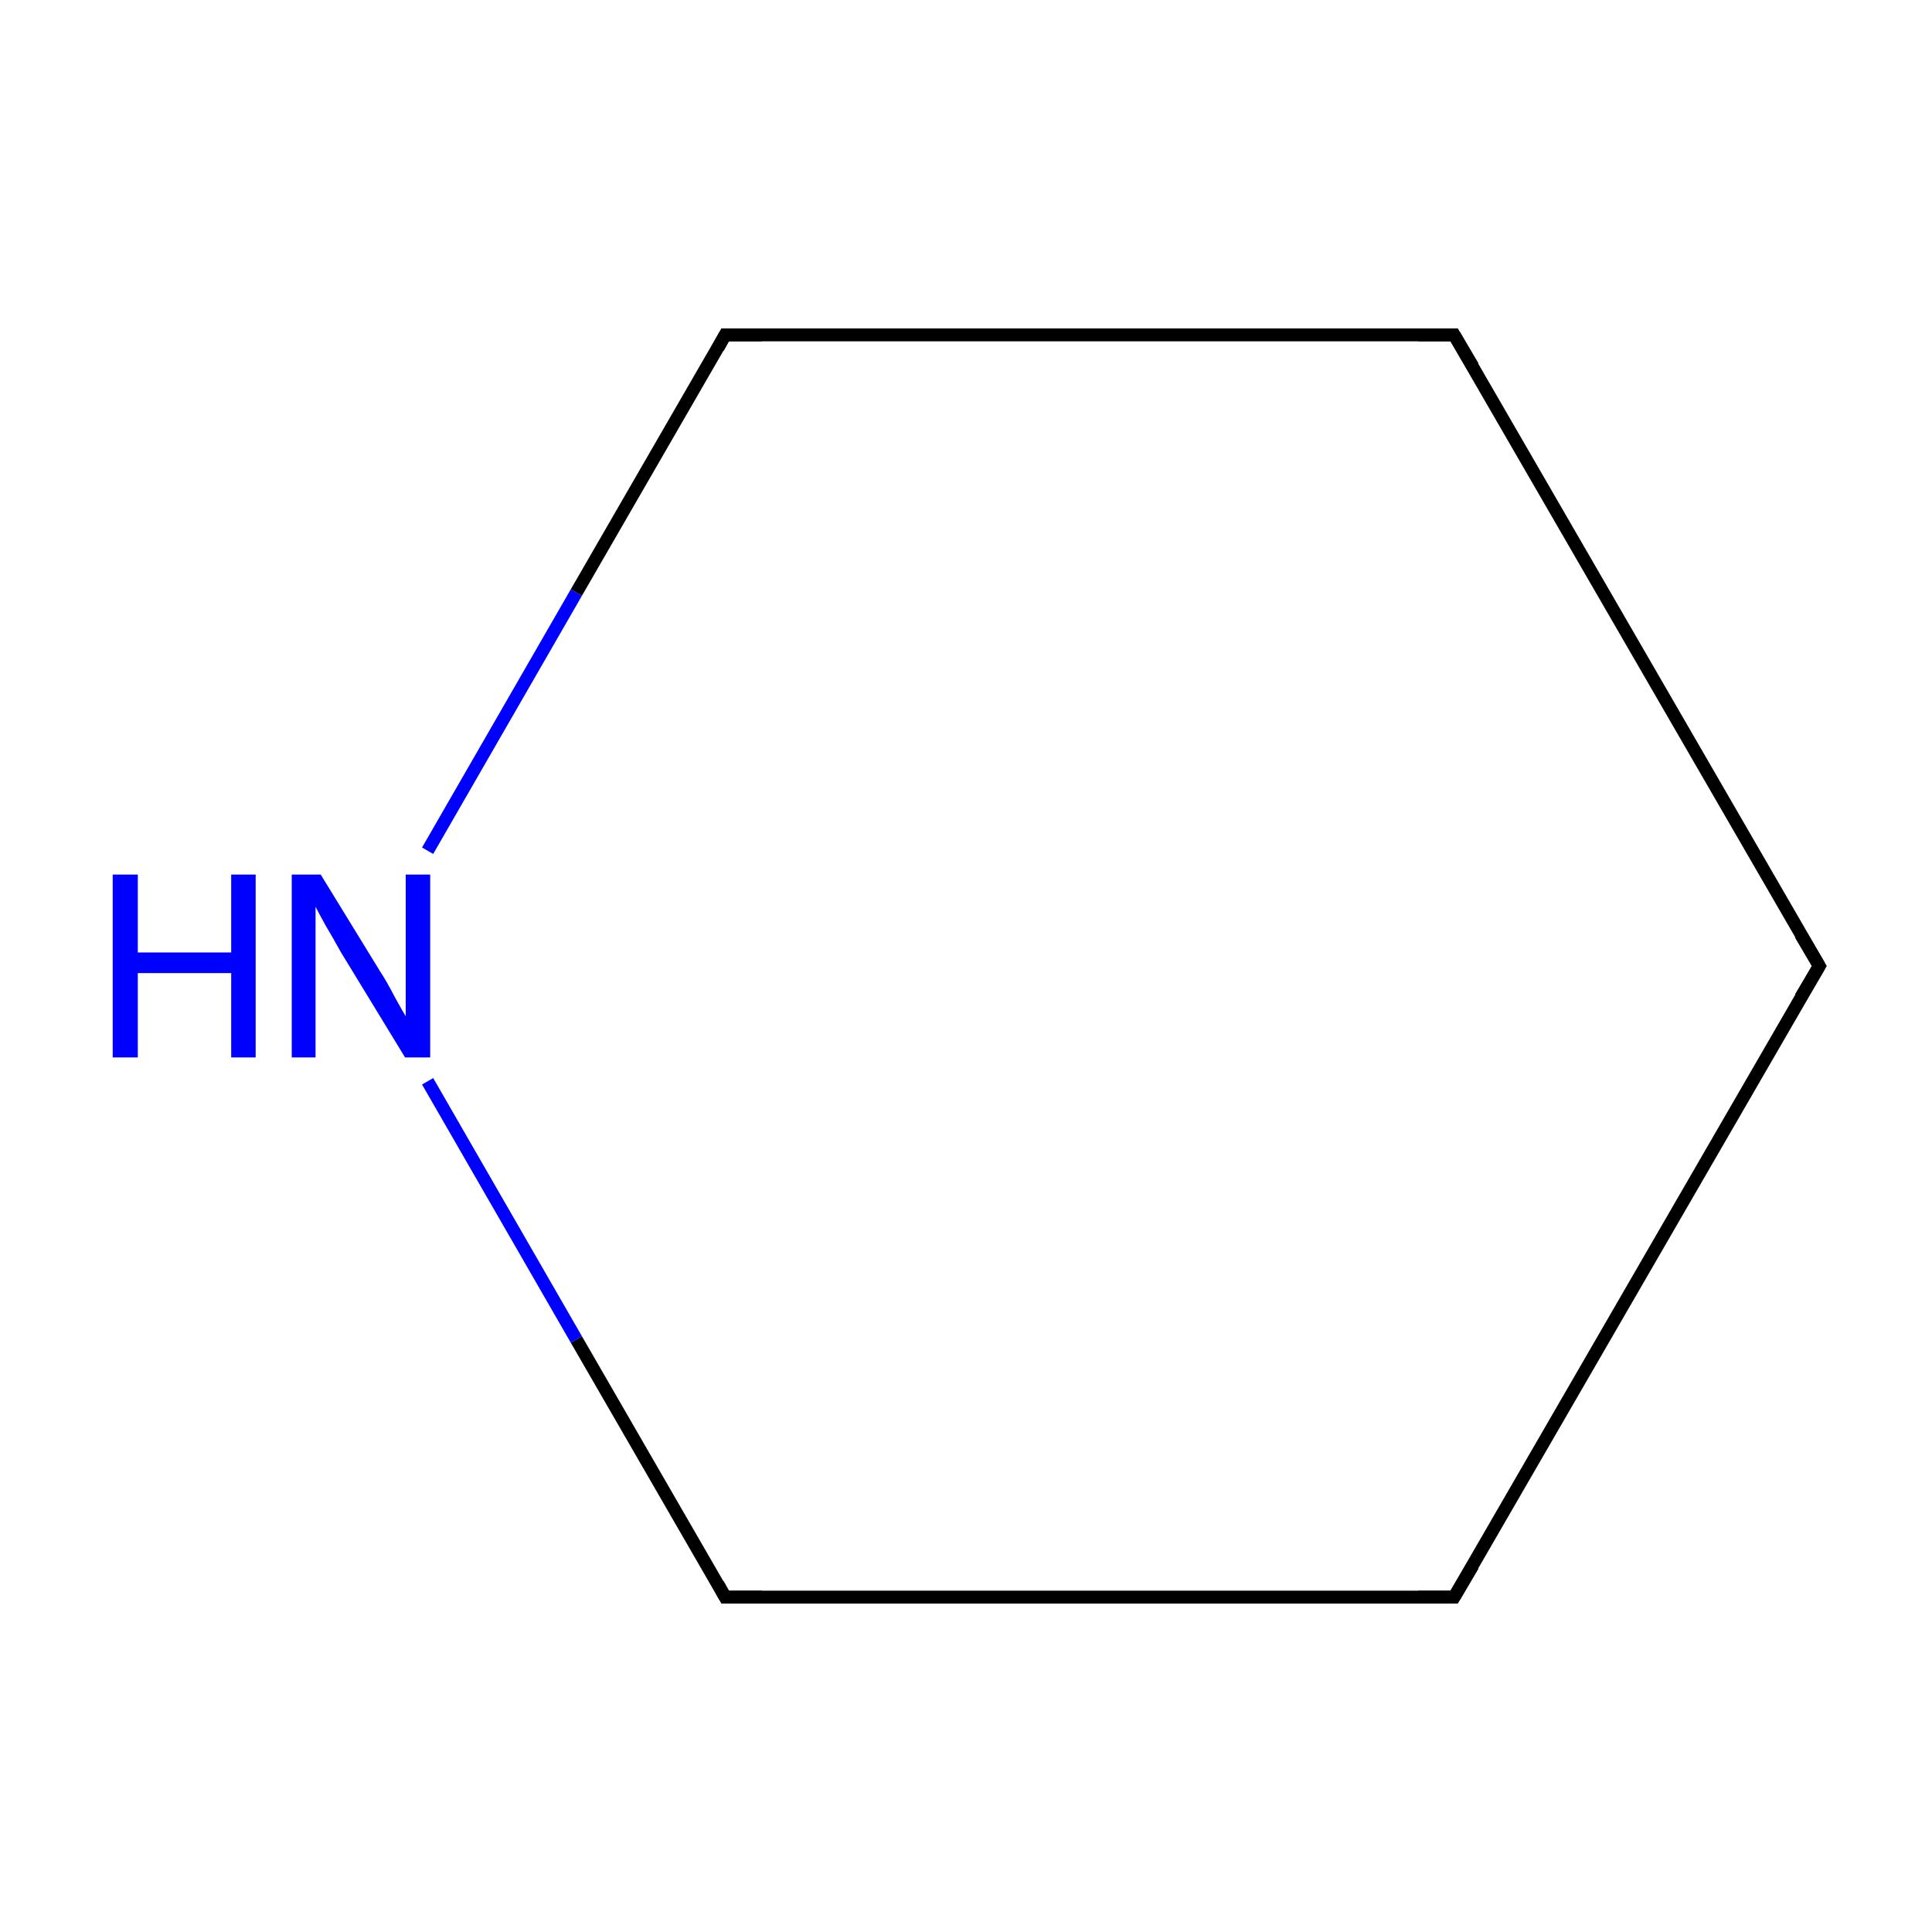 <?xml version='1.0' encoding='iso-8859-1'?>
<svg version='1.1' baseProfile='full'
              xmlns='http://www.w3.org/2000/svg'
                      xmlns:rdkit='http://www.rdkit.org/xml'
                      xmlns:xlink='http://www.w3.org/1999/xlink'
                  xml:space='preserve'
width='300px' height='300px' viewBox='0 0 300 300'>
<!-- END OF HEADER -->
<rect style='opacity:1.0;fill:none;stroke:none' width='300.0' height='300.0' x='0.0' y='0.0'> </rect>
<path class='bond-0 atom-0 atom-1' d='M 282.5,150.0 L 225.8,248.0' style='fill:none;fill-rule:evenodd;stroke:#000000;stroke-width:2.0px;stroke-linecap:butt;stroke-linejoin:miter;stroke-opacity:1' />
<path class='bond-1 atom-1 atom-2' d='M 225.8,248.0 L 112.6,248.0' style='fill:none;fill-rule:evenodd;stroke:#000000;stroke-width:2.0px;stroke-linecap:butt;stroke-linejoin:miter;stroke-opacity:1' />
<path class='bond-2 atom-2 atom-3' d='M 112.6,248.0 L 89.5,208.0' style='fill:none;fill-rule:evenodd;stroke:#000000;stroke-width:2.0px;stroke-linecap:butt;stroke-linejoin:miter;stroke-opacity:1' />
<path class='bond-2 atom-2 atom-3' d='M 89.5,208.0 L 66.4,167.9' style='fill:none;fill-rule:evenodd;stroke:#0000FF;stroke-width:2.0px;stroke-linecap:butt;stroke-linejoin:miter;stroke-opacity:1' />
<path class='bond-3 atom-3 atom-4' d='M 66.4,132.1 L 89.5,92.0' style='fill:none;fill-rule:evenodd;stroke:#0000FF;stroke-width:2.0px;stroke-linecap:butt;stroke-linejoin:miter;stroke-opacity:1' />
<path class='bond-3 atom-3 atom-4' d='M 89.5,92.0 L 112.6,52.0' style='fill:none;fill-rule:evenodd;stroke:#000000;stroke-width:2.0px;stroke-linecap:butt;stroke-linejoin:miter;stroke-opacity:1' />
<path class='bond-4 atom-4 atom-5' d='M 112.6,52.0 L 225.8,52.0' style='fill:none;fill-rule:evenodd;stroke:#000000;stroke-width:2.0px;stroke-linecap:butt;stroke-linejoin:miter;stroke-opacity:1' />
<path class='bond-5 atom-5 atom-0' d='M 225.8,52.0 L 282.5,150.0' style='fill:none;fill-rule:evenodd;stroke:#000000;stroke-width:2.0px;stroke-linecap:butt;stroke-linejoin:miter;stroke-opacity:1' />
<path d='M 279.6,154.9 L 282.5,150.0 L 279.6,145.1' style='fill:none;stroke:#000000;stroke-width:2.0px;stroke-linecap:butt;stroke-linejoin:miter;stroke-miterlimit:10;stroke-opacity:1;' />
<path d='M 228.7,243.1 L 225.8,248.0 L 220.2,248.0' style='fill:none;stroke:#000000;stroke-width:2.0px;stroke-linecap:butt;stroke-linejoin:miter;stroke-miterlimit:10;stroke-opacity:1;' />
<path d='M 118.3,248.0 L 112.6,248.0 L 111.5,246.0' style='fill:none;stroke:#000000;stroke-width:2.0px;stroke-linecap:butt;stroke-linejoin:miter;stroke-miterlimit:10;stroke-opacity:1;' />
<path d='M 111.5,54.0 L 112.6,52.0 L 118.3,52.0' style='fill:none;stroke:#000000;stroke-width:2.0px;stroke-linecap:butt;stroke-linejoin:miter;stroke-miterlimit:10;stroke-opacity:1;' />
<path d='M 220.2,52.0 L 225.8,52.0 L 228.7,56.9' style='fill:none;stroke:#000000;stroke-width:2.0px;stroke-linecap:butt;stroke-linejoin:miter;stroke-miterlimit:10;stroke-opacity:1;' />
<path class='atom-3' d='M 17.5 135.8
L 21.4 135.8
L 21.4 147.9
L 35.9 147.9
L 35.9 135.8
L 39.7 135.8
L 39.7 164.2
L 35.9 164.2
L 35.9 151.1
L 21.4 151.1
L 21.4 164.2
L 17.5 164.2
L 17.5 135.8
' fill='#0000FF'/>
<path class='atom-3' d='M 49.8 135.8
L 59.0 150.8
Q 60.0 152.3, 61.4 155.0
Q 62.9 157.7, 63.0 157.8
L 63.0 135.8
L 66.8 135.8
L 66.8 164.2
L 62.9 164.2
L 52.9 147.8
Q 51.8 145.8, 50.5 143.6
Q 49.3 141.4, 49.0 140.8
L 49.0 164.2
L 45.3 164.2
L 45.3 135.8
L 49.8 135.8
' fill='#0000FF'/>
</svg>
